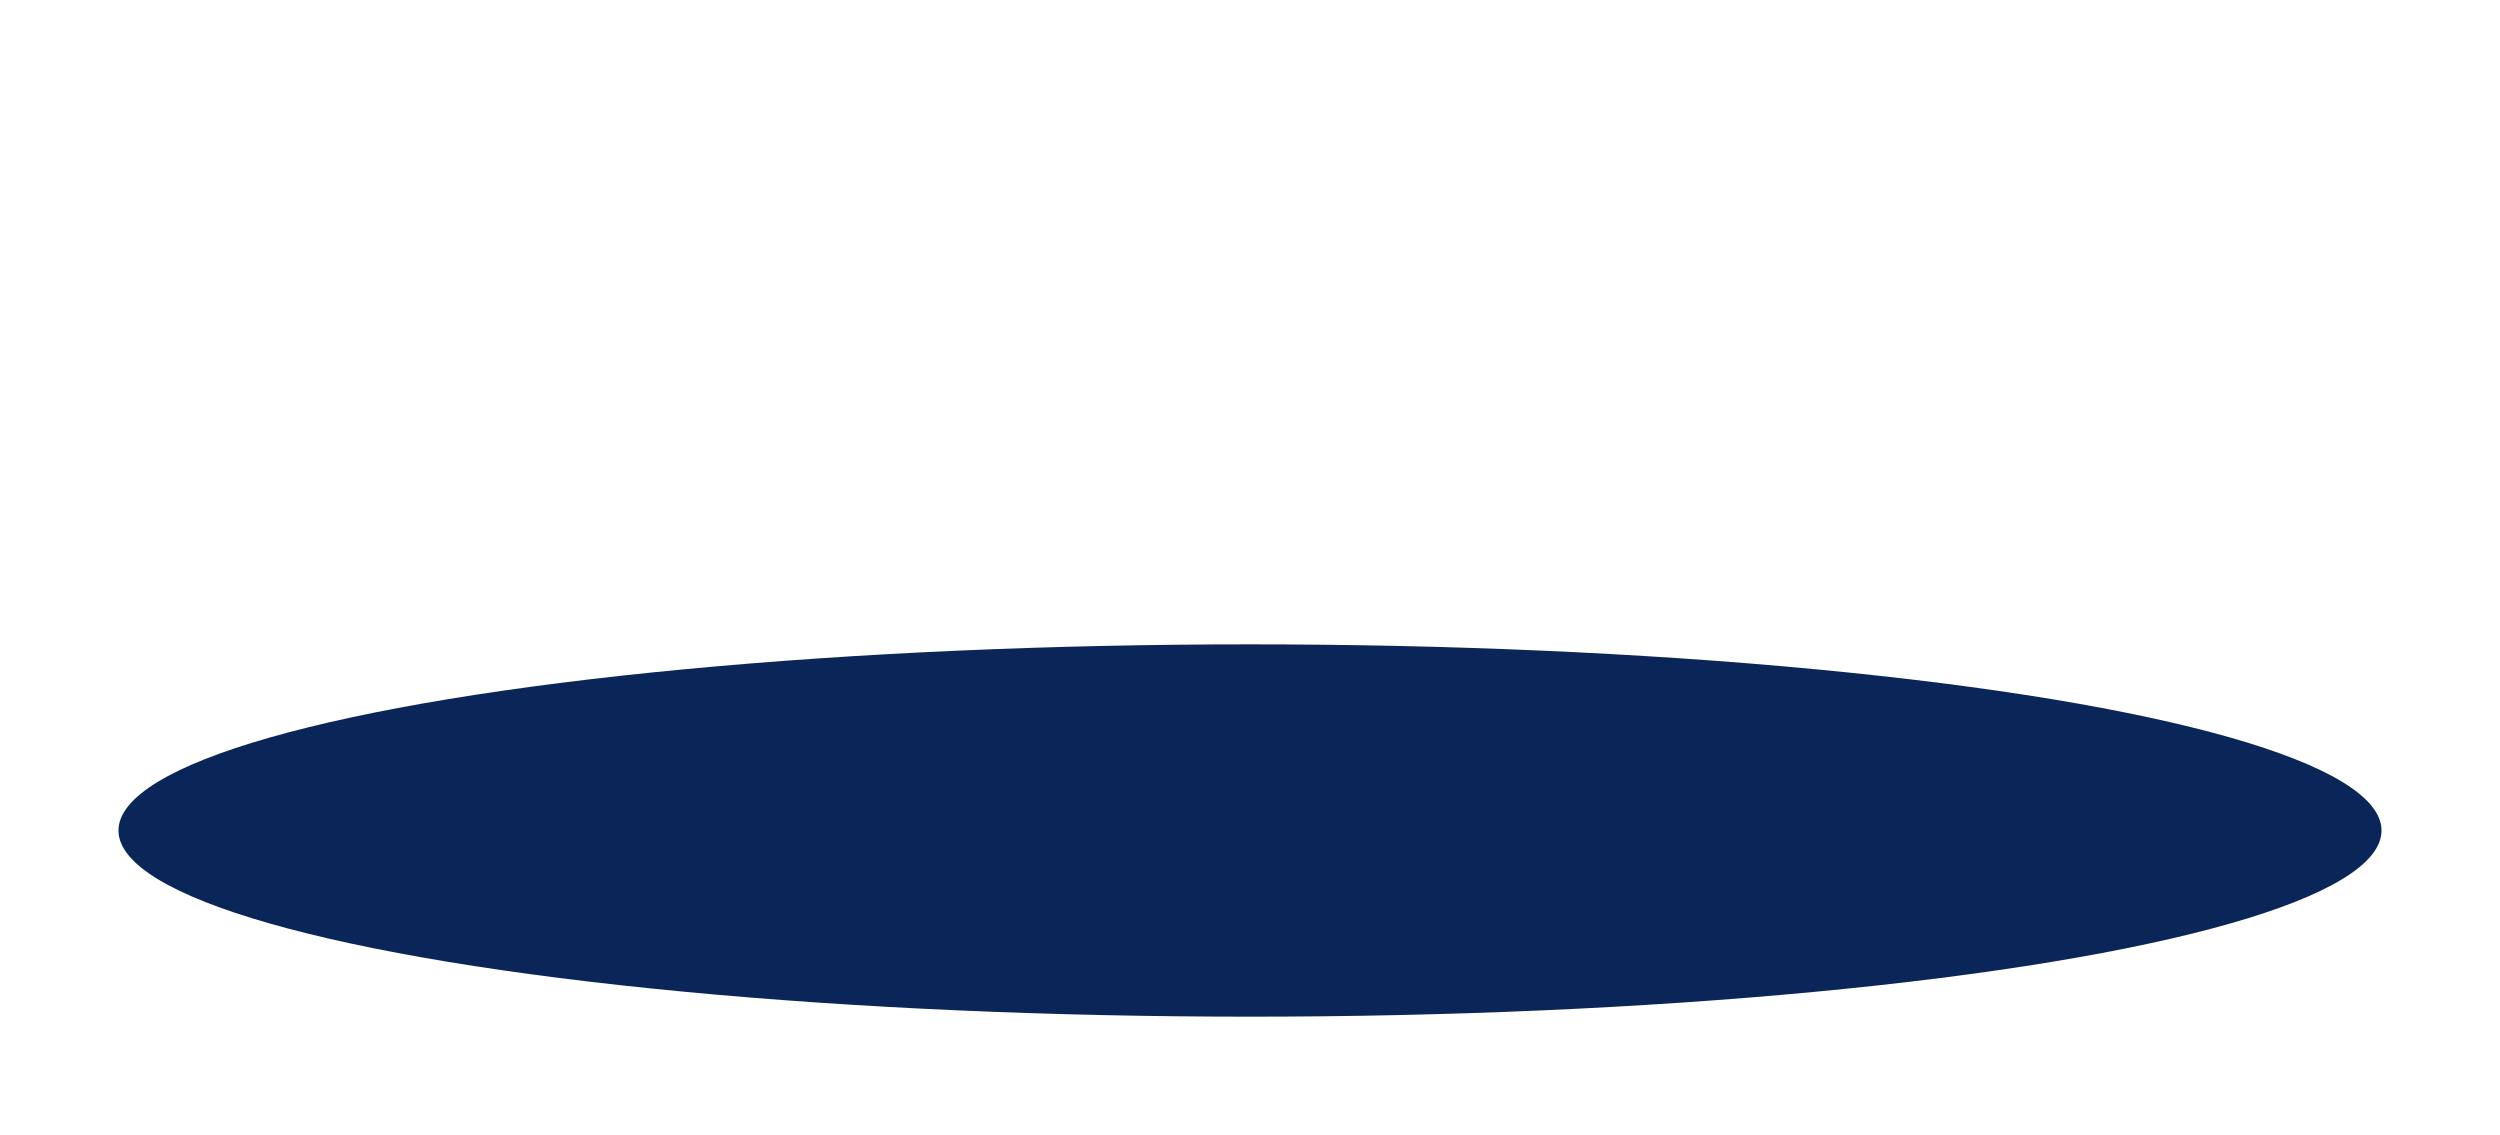 <svg width="2068" height="939" viewBox="0 0 2068 939" fill="none" xmlns="http://www.w3.org/2000/svg">
<g opacity="0.64">
<path d="M1734 700C1734 608.075 1715.89 517.049 1680.72 432.122C1645.54 347.194 1593.98 270.026 1528.97 205.025C1463.97 140.024 1386.81 88.463 1301.88 53.284C1216.95 18.106 1125.93 -4.01818e-06 1034 0C942.075 4.01819e-06 851.049 18.106 766.122 53.284C681.194 88.463 604.026 140.024 539.025 205.025C474.024 270.026 422.463 347.194 387.284 432.122C352.106 517.05 334 608.075 334 700H434.003C434.003 621.207 449.522 543.186 479.675 470.391C509.828 397.596 554.023 331.453 609.738 275.738C665.453 220.023 731.596 175.828 804.391 145.675C877.186 115.522 955.207 100.003 1034 100.003C1112.79 100.003 1190.81 115.522 1263.61 145.675C1336.4 175.828 1402.55 220.023 1458.26 275.738C1513.98 331.453 1558.17 397.596 1588.33 470.391C1618.48 543.186 1634 621.207 1634 700H1734Z" fill="white" fill-opacity="0.1"/>
<path d="M1634 700.5C1634 541.37 1570.79 388.758 1458.26 276.236C1345.74 163.714 1193.13 100.5 1034 100.5C874.87 100.5 722.258 163.714 609.736 276.236C497.214 388.758 434 541.37 434 700.5H542.13C542.13 570.048 593.952 444.939 686.195 352.695C778.439 260.452 903.548 208.63 1034 208.63C1164.45 208.63 1289.56 260.452 1381.8 352.695C1474.05 444.939 1525.87 570.048 1525.87 700.5H1634Z" fill="white" fill-opacity="0.2"/>
<path d="M1527 700C1527 635.258 1514.25 571.151 1489.47 511.337C1464.7 451.524 1428.38 397.176 1382.6 351.396C1336.82 305.617 1282.48 269.303 1222.66 244.527C1162.85 219.752 1098.74 207 1034 207C969.258 207 905.151 219.752 845.337 244.527C785.524 269.303 731.176 305.617 685.396 351.396C639.617 397.176 603.303 451.524 578.527 511.337C553.752 571.151 541 635.258 541 700H653.144C653.144 649.985 662.995 600.46 682.135 554.253C701.275 508.045 729.328 466.06 764.694 430.694C800.06 395.328 842.045 367.275 888.253 348.135C934.46 328.995 983.985 319.144 1034 319.144C1084.01 319.144 1133.54 328.995 1179.75 348.135C1225.95 367.275 1267.94 395.328 1303.31 430.694C1338.67 466.06 1366.73 508.045 1385.87 554.253C1405.01 600.46 1414.86 649.985 1414.86 700H1527Z" fill="white" fill-opacity="0.1"/>
<path d="M1416 700C1416 649.835 1406.12 600.161 1386.92 553.815C1367.72 507.469 1339.59 465.357 1304.11 429.885C1268.64 394.413 1226.53 366.275 1180.19 347.078C1133.84 327.881 1084.16 318 1034 318C983.835 318 934.161 327.881 887.815 347.078C841.469 366.275 799.357 394.413 763.885 429.885C728.413 465.357 700.275 507.469 681.078 553.815C661.881 600.161 652 649.835 652 700L751.827 700C751.827 662.944 759.126 626.252 773.306 592.017C787.487 557.782 808.271 526.676 834.473 500.473C860.676 474.271 891.782 453.487 926.017 439.306C960.252 425.126 996.944 417.827 1034 417.827C1071.06 417.827 1107.75 425.126 1141.98 439.306C1176.22 453.487 1207.32 474.271 1233.53 500.473C1259.73 526.676 1280.51 557.782 1294.69 592.017C1308.87 626.252 1316.17 662.944 1316.17 700H1416Z" fill="white" fill-opacity="0.2"/>
</g>
<g filter="url(#filter0_f_4003_18425)">
<ellipse cx="1034" cy="687" rx="936" ry="154" fill="#0A2659"/>
</g>
<defs>
<filter id="filter0_f_4003_18425" x="0" y="435" width="2068" height="504" filterUnits="userSpaceOnUse" color-interpolation-filters="sRGB">
<feFlood flood-opacity="0" result="BackgroundImageFix"/>
<feBlend mode="normal" in="SourceGraphic" in2="BackgroundImageFix" result="shape"/>
<feGaussianBlur stdDeviation="49" result="effect1_foregroundBlur_4003_18425"/>
</filter>
</defs>
</svg>
